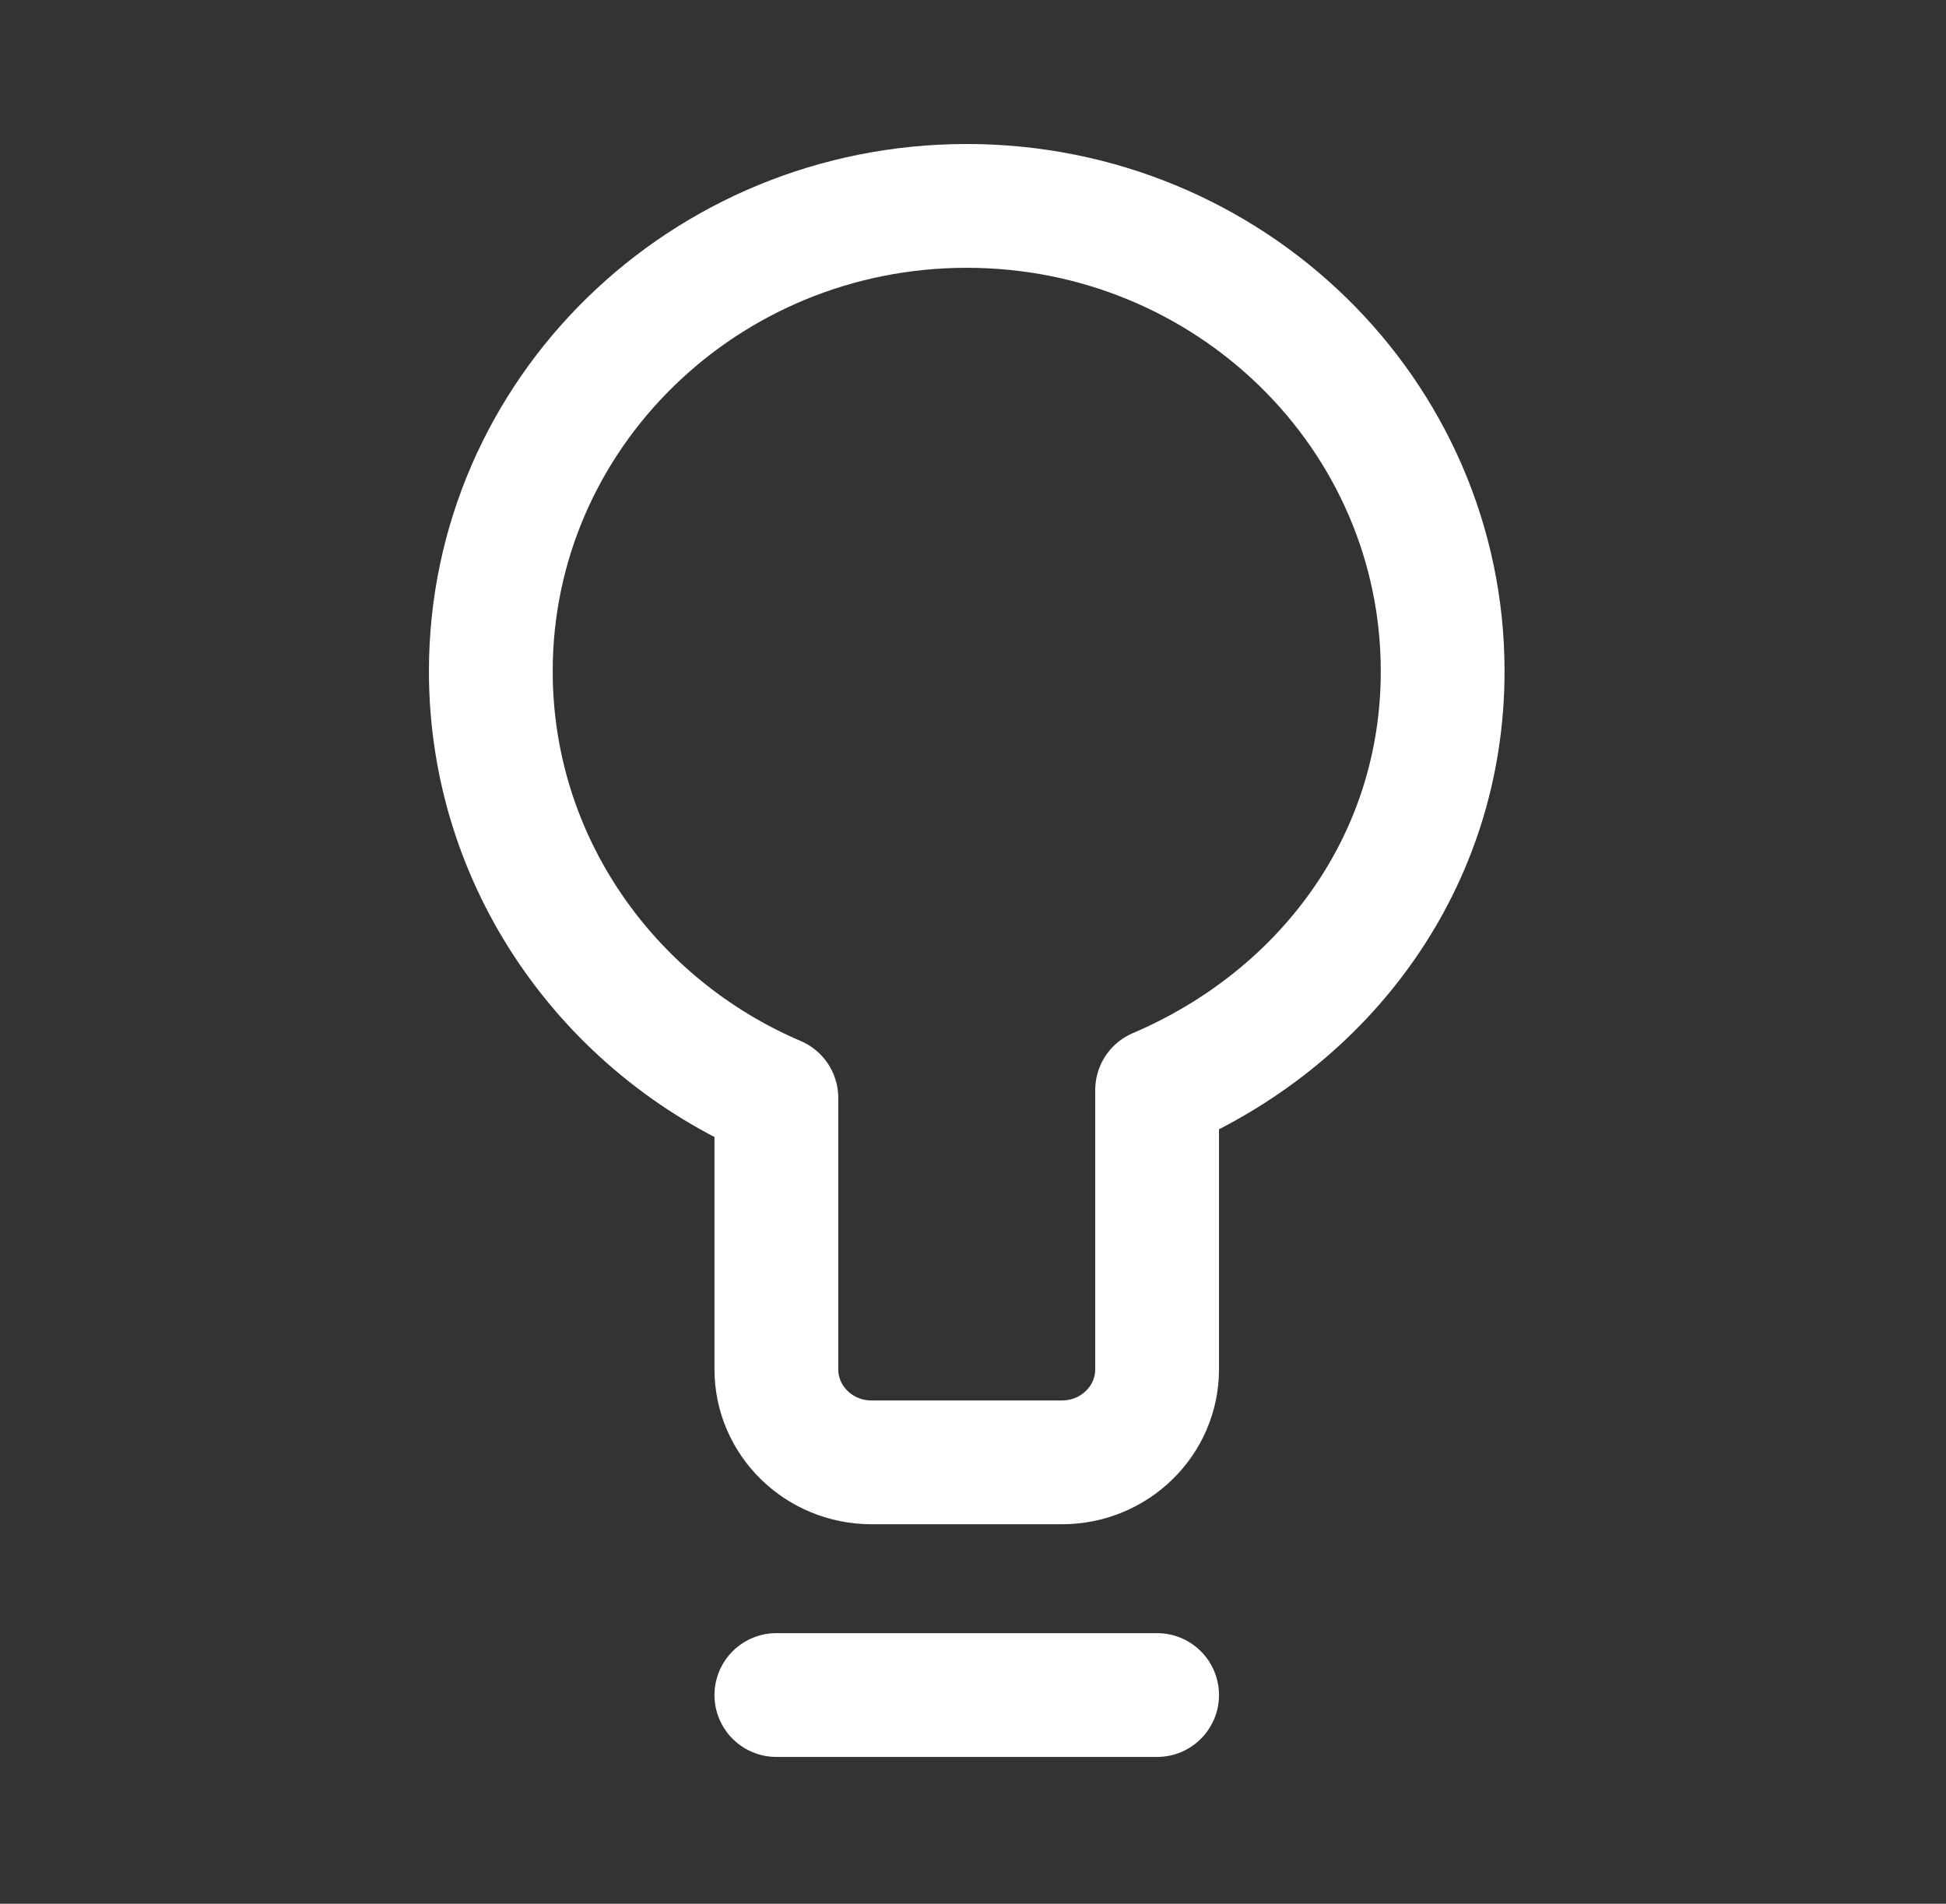 <?xml version="1.0" encoding="UTF-8"?> <svg xmlns="http://www.w3.org/2000/svg" width="46" height="45" viewBox="0 0 46 45" fill="none"><rect x="0" y="0" width="46" height="45" fill="#333333" stroke="none"/><path d="M18.352 40.067H27.352M11.602 15.867C11.602 9.792 16.639 4.867 22.852 4.867C29.065 4.867 34.102 9.792 34.102 15.867C34.102 20.378 31.325 24.07 27.352 25.767V32.367C27.352 33.582 26.345 34.567 25.102 34.567H20.602C19.359 34.567 18.352 33.582 18.352 32.367V25.952C14.379 24.255 11.602 20.378 11.602 15.867Z" stroke="white" stroke-width="2.926" stroke-linecap="round" stroke-linejoin="round"></path></svg> 